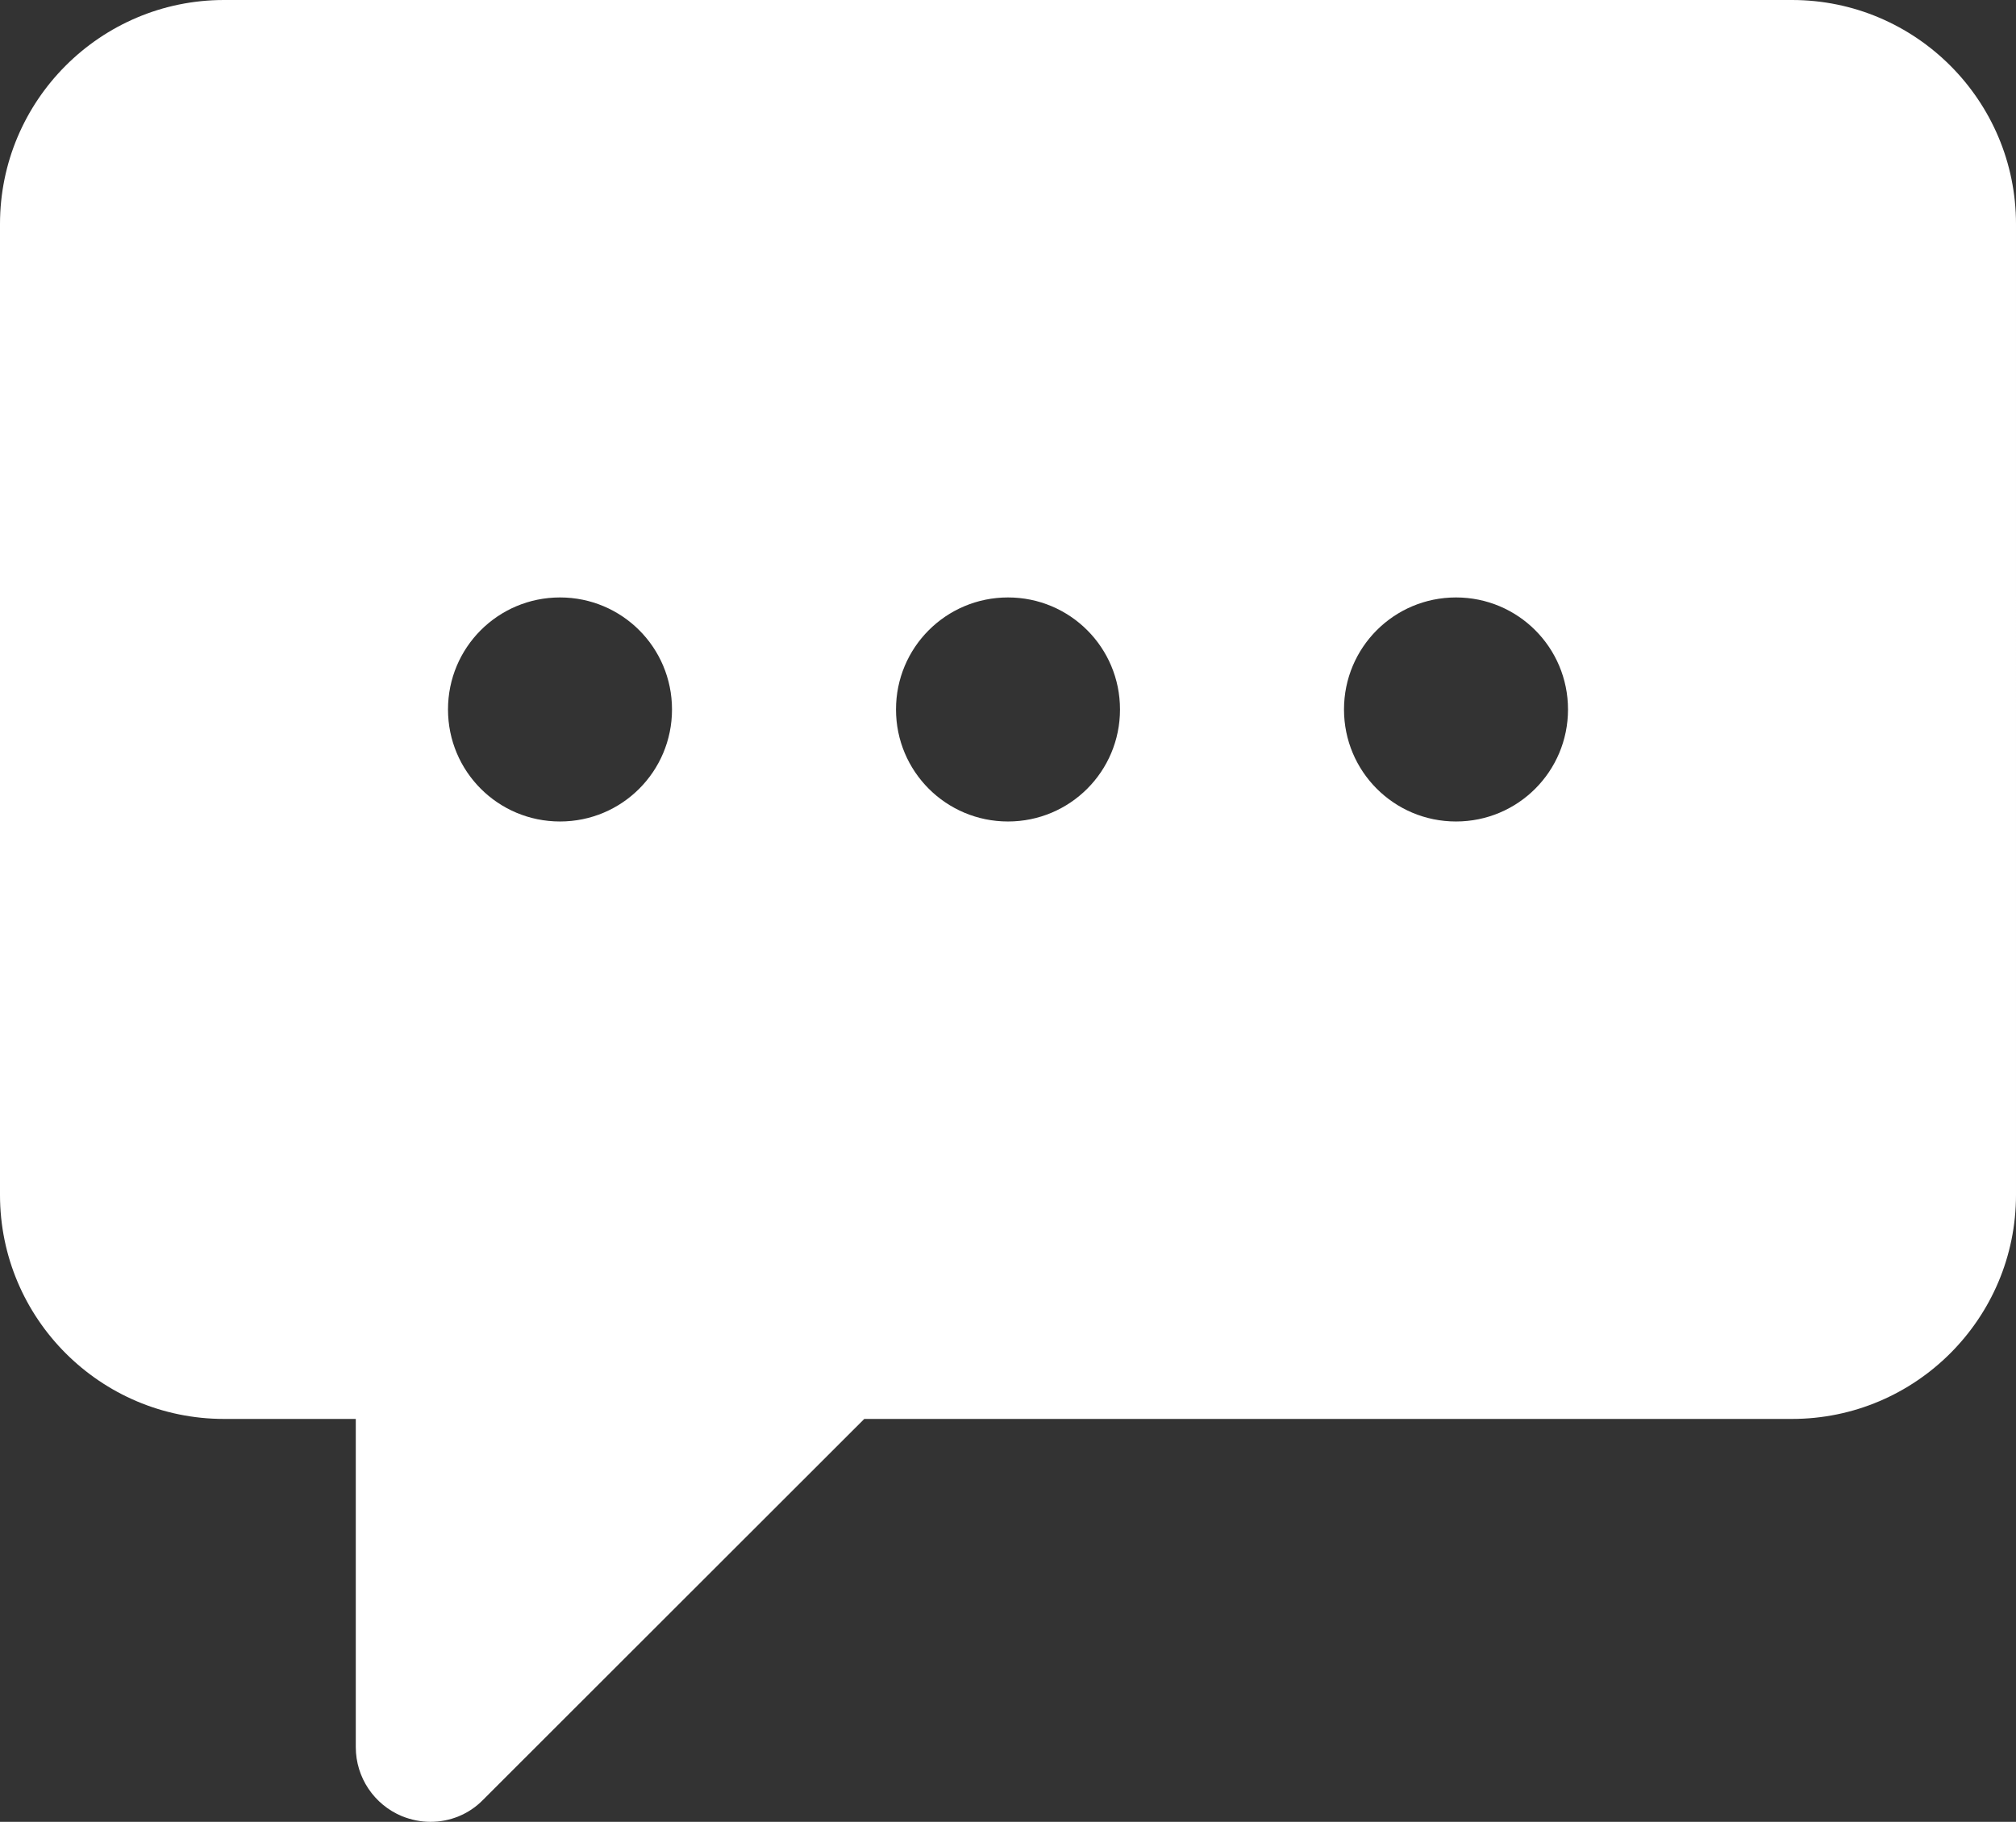<?xml version="1.0" encoding="UTF-8"?><svg id="_レイヤー_2" xmlns="http://www.w3.org/2000/svg" viewBox="0 0 54 48.79"><rect x="0" y="0" width="54" height="48.79" fill="#333333" stroke="none"/><defs><style>.cls-1{fill:#fff;stroke-width:0px;}</style></defs><g id="_レイヤー_1-2"><path class="cls-1" d="m48,0H6C2.69,0,0,2.69,0,6v26c0,3.31,2.69,6,6,6h3.53v8.79c0,.81.49,1.54,1.24,1.85.25.1.51.15.76.15.52,0,1.03-.2,1.41-.59l10.21-10.2h24.85c3.31,0,6-2.69,6-6V6c0-3.31-2.69-6-6-6ZM15,22c-1.66,0-3-1.34-3-3s1.34-3,3-3,3,1.34,3,3-1.34,3-3,3Zm12,0c-1.66,0-3-1.34-3-3s1.34-3,3-3,3,1.34,3,3-1.34,3-3,3Zm12,0c-1.66,0-3-1.34-3-3s1.34-3,3-3,3,1.34,3,3-1.34,3-3,3Z"/></g></svg>